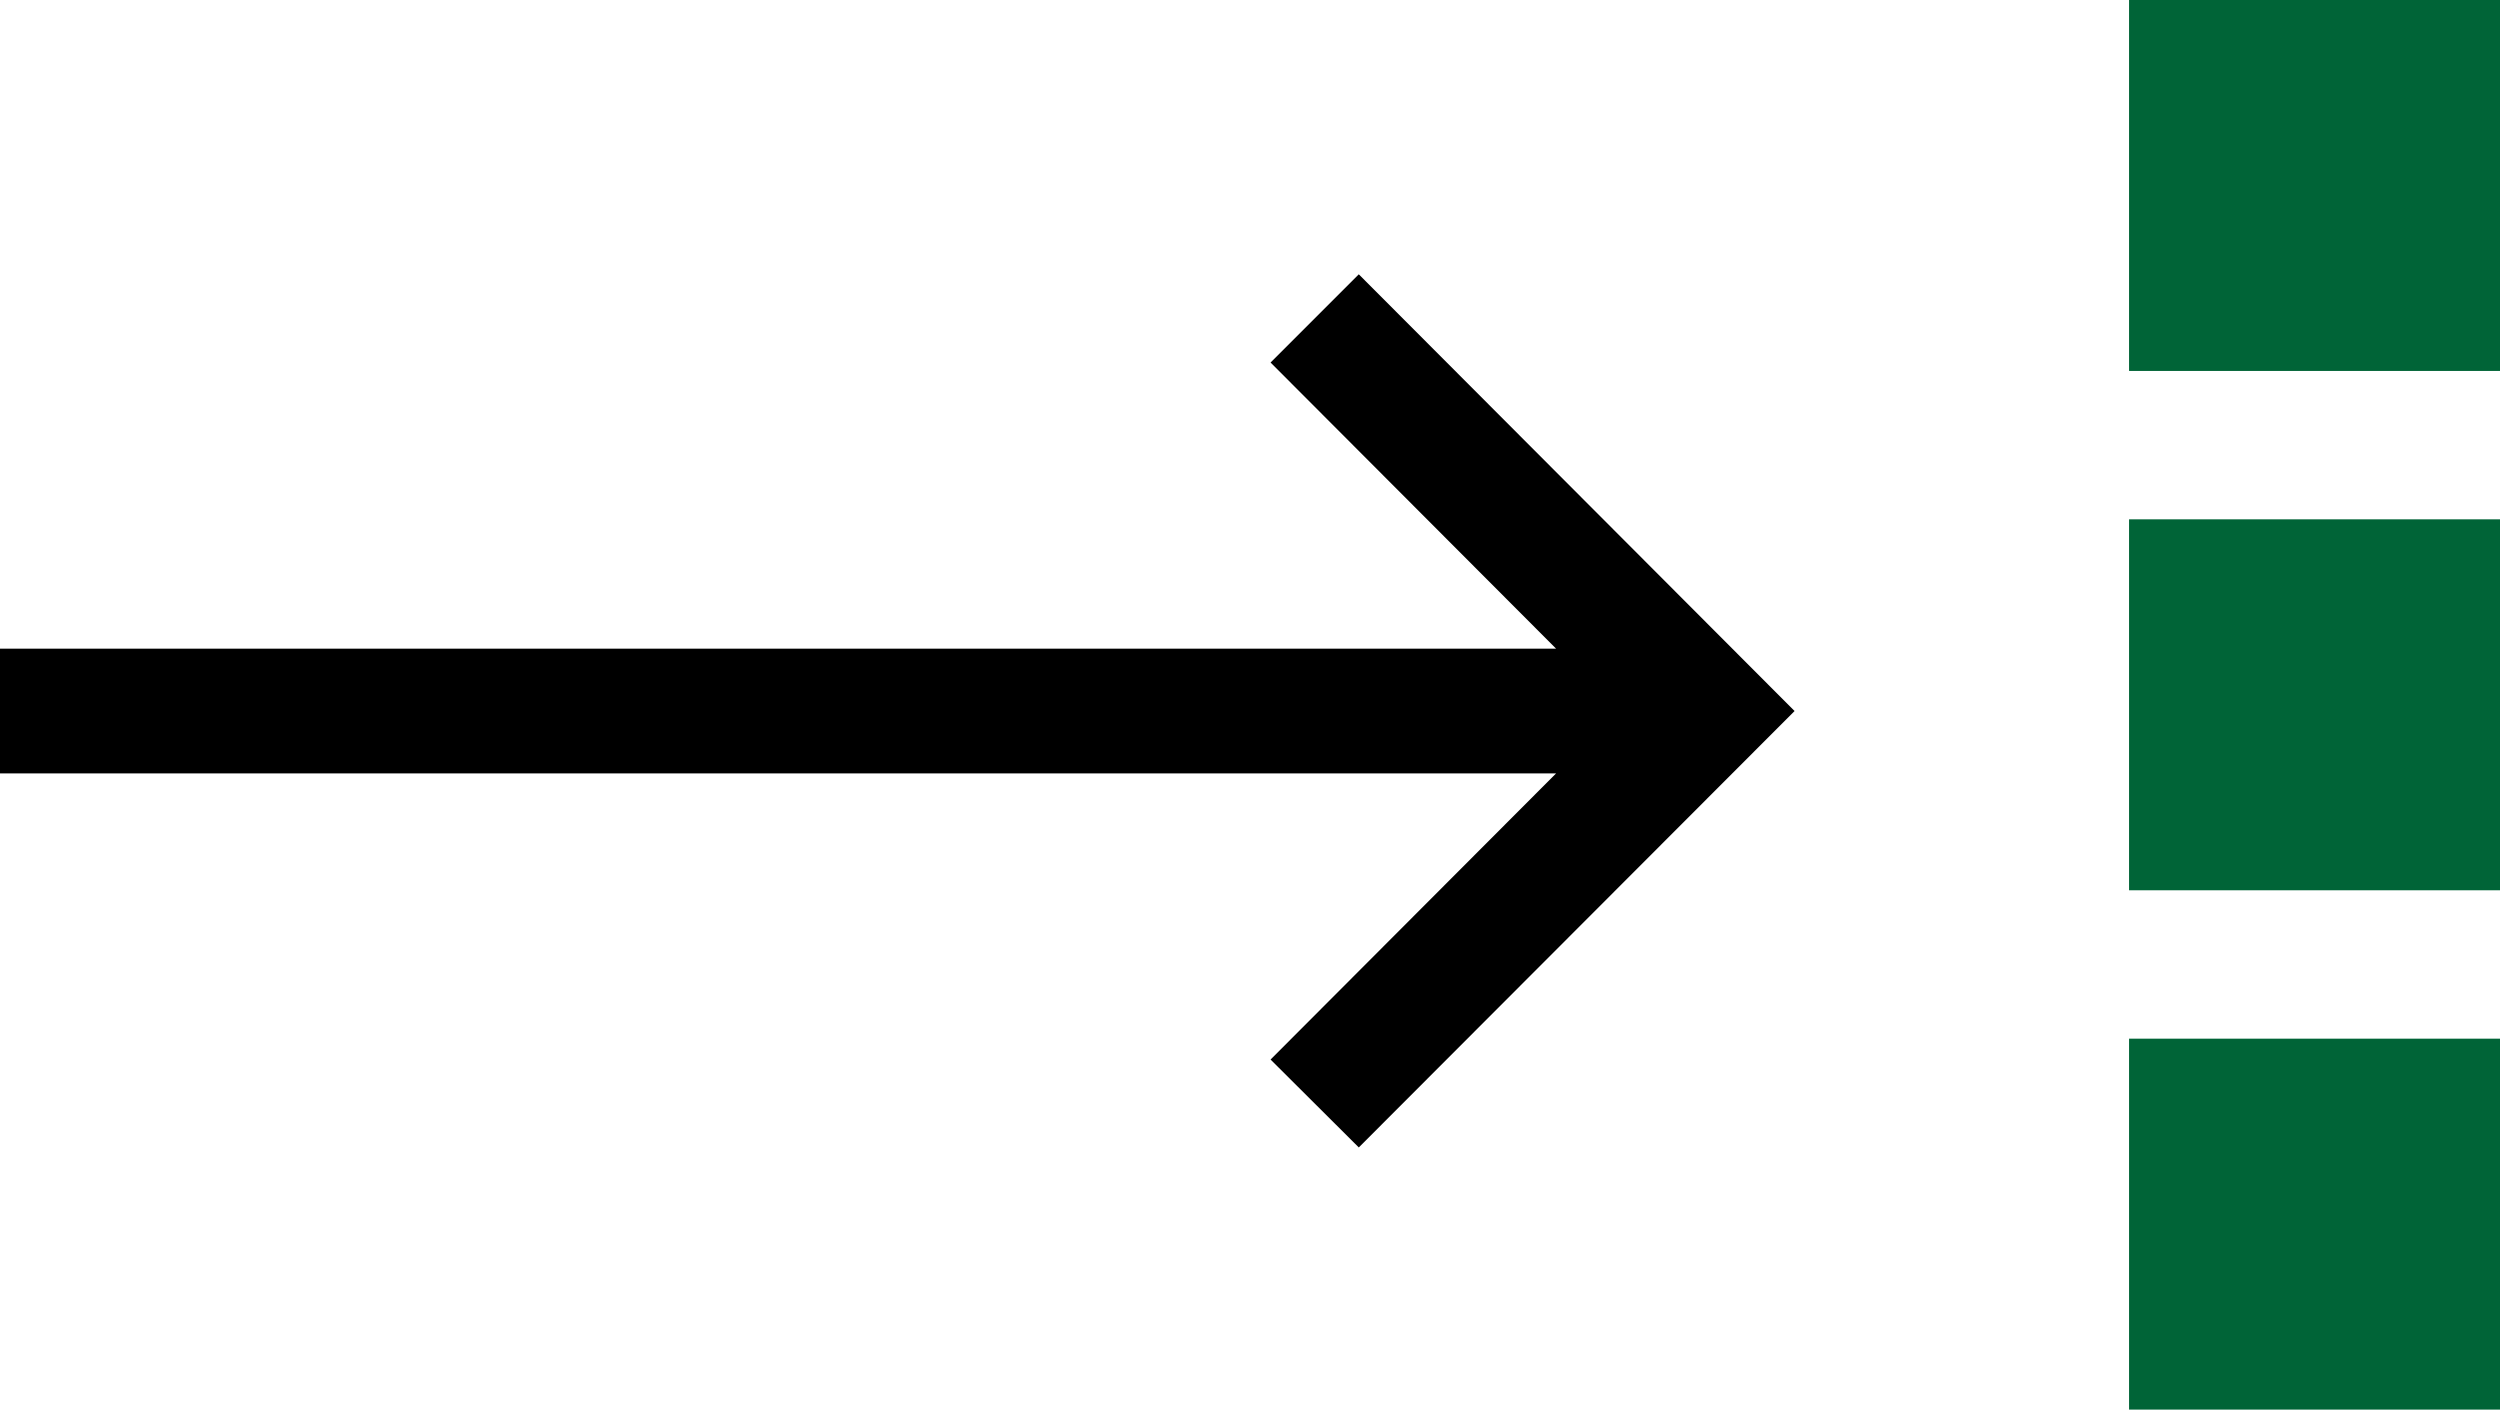 <svg xmlns="http://www.w3.org/2000/svg" viewBox="0 0 80.2 45.22"><defs><style>.cls-1{fill:#006437;}</style></defs><g id="レイヤー_2" data-name="レイヤー 2"><g id="main"><polygon points="43.59 8.8 40.76 11.63 49.92 20.81 0 20.81 0 24.81 49.92 24.81 40.76 33.99 43.59 36.81 57.57 22.81 43.59 8.8"/><rect class="cls-1" x="68.3" width="11.9" height="11.9"/><rect class="cls-1" x="68.3" y="16.66" width="11.9" height="11.9"/><rect class="cls-1" x="68.3" y="33.32" width="11.9" height="11.9"/></g></g></svg>